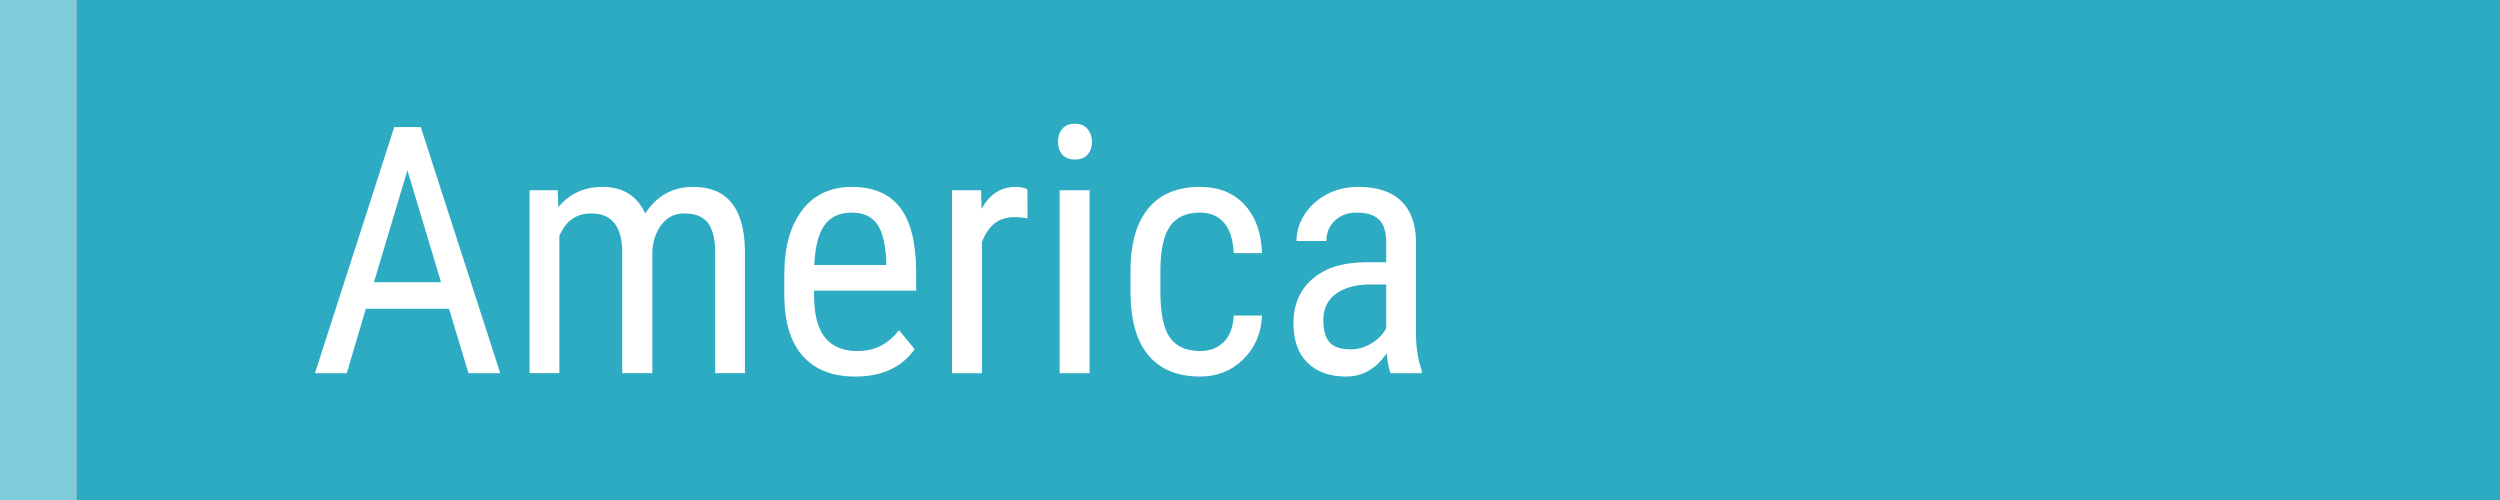 <?xml version="1.0" encoding="UTF-8"?><svg id="_レイヤー_1" xmlns="http://www.w3.org/2000/svg" viewBox="0 0 130 26"><rect x="0" y="0" width="130" height="26" fill="#333333" stroke="none"/><defs><style>.cls-1{fill:#2dabc2;}.cls-2{fill:#fff;}.cls-3{fill:#81ccda;}</style></defs><rect class="cls-1" x="4" width="126" height="26"/><rect class="cls-3" width="4" height="26"/><path class="cls-2" d="M23.348,16.056h-4.324l-.993,3.349h-1.652l4.122-12.797h1.38l4.131,12.797h-1.652l-1.011-3.349ZM19.445,14.676h3.489l-1.749-5.818-1.74,5.818Z"/><path class="cls-2" d="M28.999,9.895l.035.879c.58-.703,1.345-1.055,2.294-1.055,1.061,0,1.802.46,2.224,1.38.598-.92,1.43-1.38,2.496-1.38,1.752,0,2.648,1.093,2.689,3.278v6.407h-1.547v-6.258c0-.691-.123-1.205-.369-1.543-.246-.336-.662-.505-1.248-.505-.469,0-.85.182-1.143.545s-.463.826-.51,1.389v6.372h-1.564v-6.328c-.018-1.318-.554-1.978-1.608-1.978-.785,0-1.339.393-1.661,1.178v7.128h-1.547v-9.51h1.459Z"/><path class="cls-2" d="M44.477,19.581c-1.184,0-2.092-.353-2.725-1.059s-.955-1.742-.967-3.107v-1.151c0-1.418.309-2.529.927-3.335s1.481-1.209,2.588-1.209c1.113,0,1.945.354,2.496,1.063s.832,1.813.844,3.313v1.02h-5.309v.22c0,1.02.192,1.761.576,2.224s.936.694,1.657.694c.457,0,.86-.086,1.208-.259s.675-.447.98-.822l.809.984c-.674.949-1.702,1.424-3.085,1.424ZM44.301,11.055c-.645,0-1.122.222-1.433.664s-.486,1.129-.527,2.061h3.744v-.211c-.041-.902-.204-1.547-.488-1.934s-.716-.58-1.296-.58Z"/><path class="cls-2" d="M53.433,11.354c-.217-.041-.451-.062-.703-.062-.797,0-1.354.437-1.67,1.31v6.803h-1.556v-9.51h1.512l.026.967c.416-.762,1.005-1.143,1.767-1.143.246,0,.451.041.615.123l.009,1.512Z"/><path class="cls-2" d="M56.781,7.373c0,.264-.073.483-.22.659s-.369.264-.668.264c-.293,0-.513-.088-.659-.264s-.22-.396-.22-.659.073-.486.22-.668.366-.272.659-.272.514.092.664.277c.149.184.224.405.224.663ZM56.658,19.405h-1.556v-9.51h1.556v9.51Z"/><path class="cls-2" d="M62.406,18.253c.516,0,.929-.159,1.239-.479.311-.318.48-.774.51-1.366h1.468c-.035.914-.359,1.672-.971,2.272s-1.361.9-2.246.9c-1.178,0-2.076-.37-2.694-1.111s-.927-1.845-.927-3.31v-1.046c0-1.436.308-2.527.923-3.273.615-.748,1.512-1.121,2.689-1.121.973,0,1.745.308,2.316.923s.875,1.456.91,2.522h-1.468c-.035-.703-.204-1.23-.505-1.582s-.719-.527-1.252-.527c-.691,0-1.204.228-1.538.682s-.507,1.199-.519,2.236v1.213c0,1.119.166,1.91.497,2.373s.854.694,1.569.694Z"/><path class="cls-2" d="M72.312,19.405c-.094-.205-.161-.551-.202-1.037-.551.809-1.254,1.213-2.109,1.213-.861,0-1.534-.242-2.017-.725-.483-.484-.725-1.165-.725-2.044,0-.967.328-1.734.984-2.303s1.556-.858,2.698-.87h1.143v-1.011c0-.568-.126-.973-.378-1.213s-.636-.36-1.151-.36c-.469,0-.85.14-1.143.418s-.439.631-.439,1.059h-1.556c0-.486.144-.95.431-1.393s.674-.79,1.16-1.042,1.028-.378,1.626-.378c.973,0,1.713.242,2.219.725.508.484.767,1.188.778,2.114v4.799c.006.732.105,1.368.299,1.907v.141h-1.617ZM70.237,18.166c.381,0,.744-.105,1.09-.316s.598-.475.756-.791v-2.268h-.879c-.738.012-1.321.178-1.749.497s-.642.766-.642,1.34c0,.539.108.931.325,1.174s.583.364,1.099.364Z"/></svg>